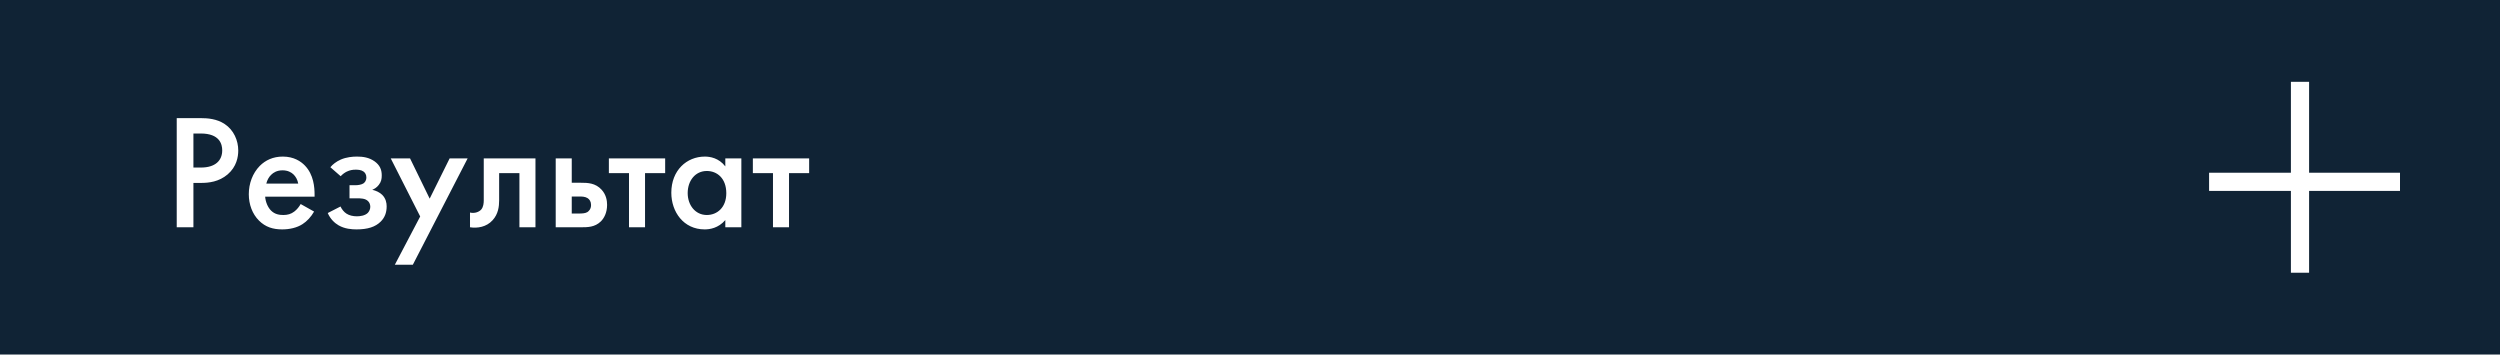 <?xml version="1.0" encoding="UTF-8"?> <svg xmlns="http://www.w3.org/2000/svg" width="275" height="39" viewBox="0 0 275 39" fill="none"> <rect width="275" height="39" fill="#102335"></rect> <path d="M19.44 12.994V25H21.276V20.122H22.104C22.986 20.122 24.084 19.996 25.038 19.186C26.028 18.34 26.208 17.26 26.208 16.558C26.208 15.46 25.722 14.308 24.714 13.642C23.85 13.066 22.824 12.994 22.086 12.994H19.44ZM21.276 14.686H22.086C24.174 14.686 24.444 15.874 24.444 16.54C24.444 17.656 23.688 18.43 22.104 18.43H21.276V14.686ZM33.074 22.444C32.912 22.732 32.678 23.038 32.372 23.272C32.012 23.542 31.652 23.65 31.166 23.65C30.734 23.65 30.23 23.578 29.816 23.164C29.438 22.786 29.204 22.174 29.168 21.634H34.604V21.418C34.604 20.626 34.514 19.222 33.542 18.214C33.092 17.746 32.318 17.224 31.112 17.224C30.032 17.224 29.204 17.62 28.574 18.25C27.782 19.06 27.368 20.194 27.368 21.364C27.368 22.498 27.764 23.542 28.484 24.262C29.204 24.982 30.032 25.234 31.04 25.234C31.85 25.234 32.66 25.054 33.272 24.658C33.758 24.352 34.226 23.848 34.55 23.272L33.074 22.444ZM29.294 20.194C29.384 19.816 29.582 19.456 29.834 19.222C30.068 18.988 30.464 18.736 31.076 18.736C31.652 18.736 32.03 18.952 32.264 19.168C32.534 19.42 32.732 19.78 32.804 20.194H29.294ZM37.474 19.384C37.69 19.15 37.924 18.988 38.14 18.88C38.482 18.718 38.77 18.664 39.13 18.664C39.364 18.664 39.724 18.682 39.976 18.862C40.138 18.97 40.3 19.186 40.3 19.51C40.3 19.888 40.12 20.068 39.976 20.176C39.76 20.32 39.364 20.374 39.112 20.374H38.446V21.814H39.238C39.67 21.814 40.192 21.814 40.498 22.138C40.642 22.282 40.732 22.498 40.732 22.75C40.732 23.002 40.624 23.236 40.462 23.416C40.138 23.74 39.562 23.794 39.256 23.794C38.842 23.794 38.428 23.704 38.122 23.506C37.834 23.326 37.6 23.02 37.456 22.714L36.052 23.434C36.34 24.1 36.808 24.532 37.24 24.784C37.924 25.18 38.68 25.234 39.22 25.234C40.444 25.234 41.29 24.964 41.884 24.37C42.316 23.938 42.532 23.398 42.532 22.696C42.532 22.318 42.442 21.832 42.046 21.436C41.776 21.166 41.362 20.968 40.948 20.878C41.164 20.788 41.434 20.644 41.668 20.338C41.938 19.996 41.992 19.672 41.992 19.294C41.992 18.646 41.776 18.16 41.2 17.746C40.588 17.314 39.922 17.224 39.274 17.224C38.788 17.224 38.122 17.278 37.492 17.548C36.97 17.782 36.592 18.088 36.34 18.394L37.474 19.384ZM43.431 29.122H45.411L51.441 17.422H49.461L47.265 21.85L45.105 17.422H42.981L46.221 23.812L43.431 29.122ZM58.901 17.422H53.213V22.048C53.213 22.336 53.177 22.75 52.943 23.038C52.709 23.308 52.223 23.506 51.701 23.38V25C52.511 25.126 53.501 24.982 54.185 24.226C54.815 23.542 54.905 22.696 54.905 22.048V19.042H57.137V25H58.901V17.422ZM61.128 25H63.882C64.638 25 65.43 25 66.096 24.352C66.438 24.01 66.78 23.416 66.78 22.534C66.78 22.084 66.69 21.436 66.186 20.878C65.502 20.122 64.638 20.104 63.9 20.104H62.892V17.422H61.128V25ZM62.892 23.488V21.616H63.72C63.99 21.616 64.35 21.616 64.638 21.796C64.854 21.94 65.016 22.174 65.016 22.552C65.016 23.02 64.746 23.236 64.62 23.326C64.386 23.47 64.044 23.488 63.702 23.488H62.892ZM73.168 19.042V17.422H66.976V19.042H69.19V25H70.954V19.042H73.168ZM79.785 18.304C79.065 17.368 78.093 17.224 77.535 17.224C75.537 17.224 73.845 18.736 73.845 21.202C73.845 23.29 75.177 25.234 77.517 25.234C78.057 25.234 79.011 25.108 79.785 24.208V25H81.549V17.422H79.785V18.304ZM77.751 18.808C78.867 18.808 79.893 19.6 79.893 21.256C79.893 22.84 78.867 23.65 77.751 23.65C76.473 23.65 75.645 22.552 75.645 21.238C75.645 19.888 76.473 18.808 77.751 18.808ZM89.006 19.042V17.422H82.814V19.042H85.028V25H86.792V19.042H89.006Z" fill="white"></path> <rect x="252" y="9" width="2" height="21" fill="white"></rect> <rect x="243" y="21" width="2" height="21" transform="rotate(-90 243 21)" fill="white"></rect> </svg> 